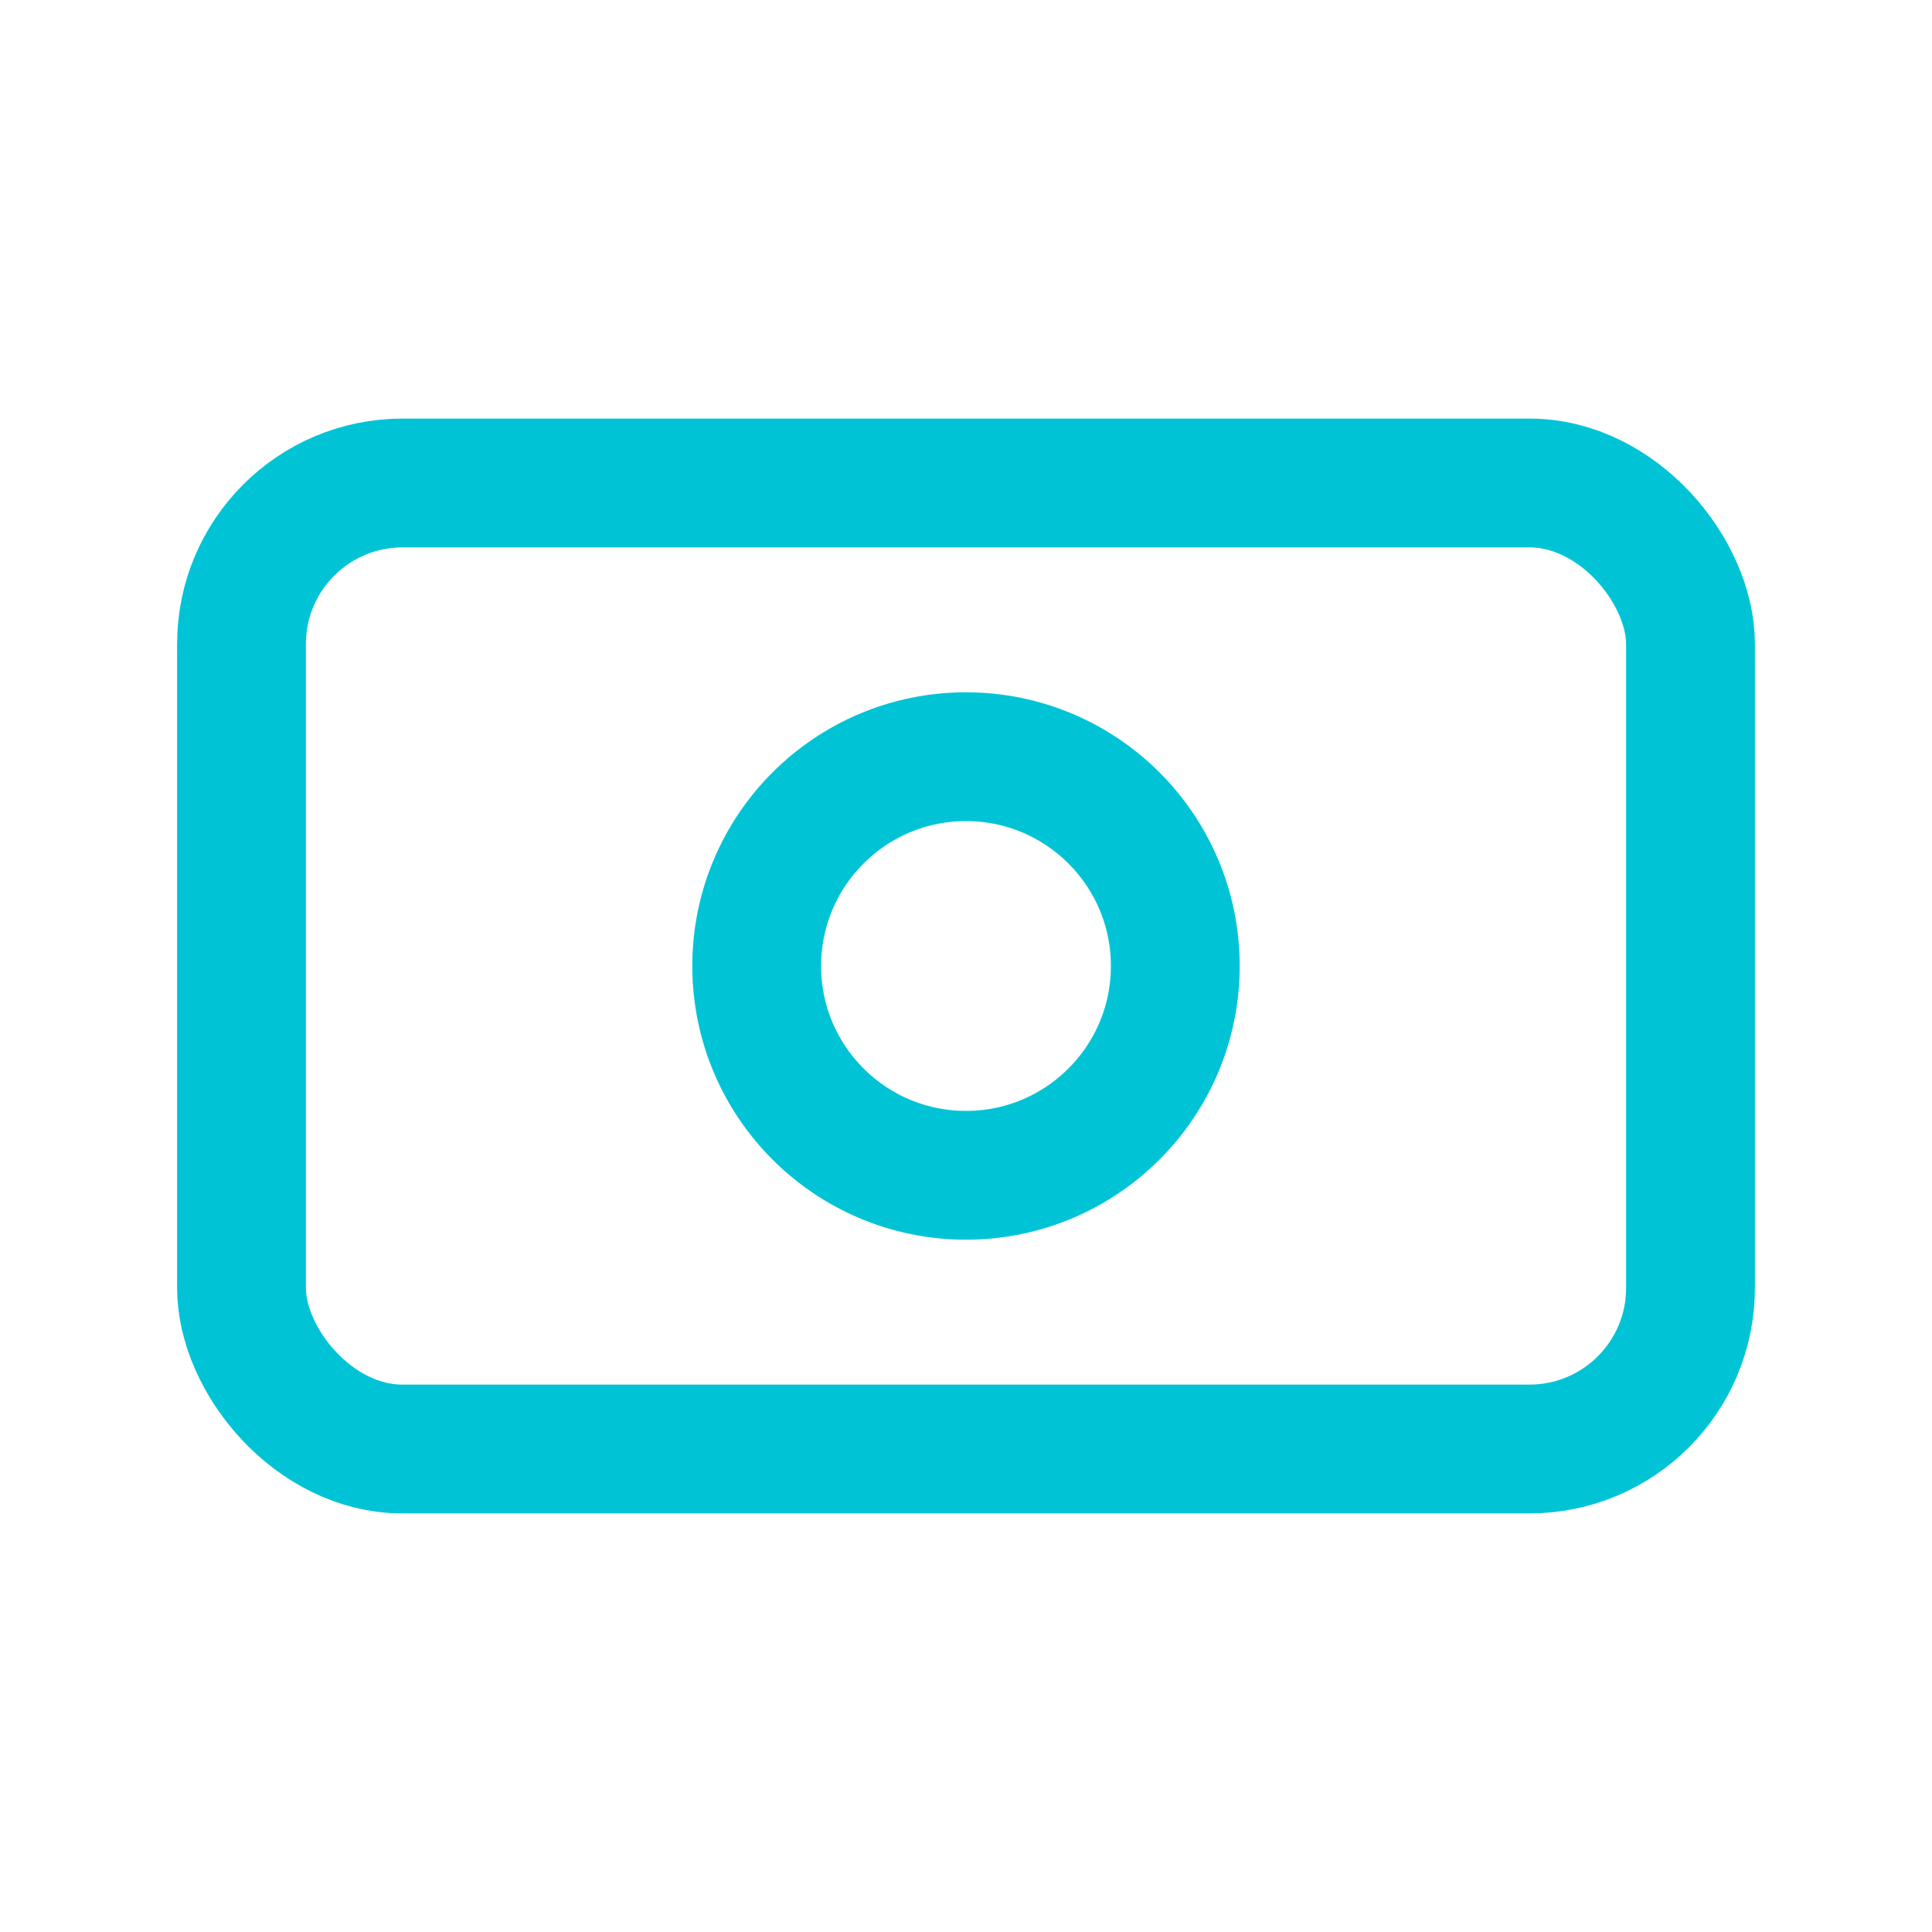 <svg xmlns="http://www.w3.org/2000/svg" viewBox="0 0 24 24" fill="none" stroke="#00c4d6" stroke-width="1.6" stroke-linecap="round" stroke-linejoin="round"><rect x="3" y="6" width="18" height="12" rx="2"/><circle cx="12" cy="12" r="2.6"/></svg>